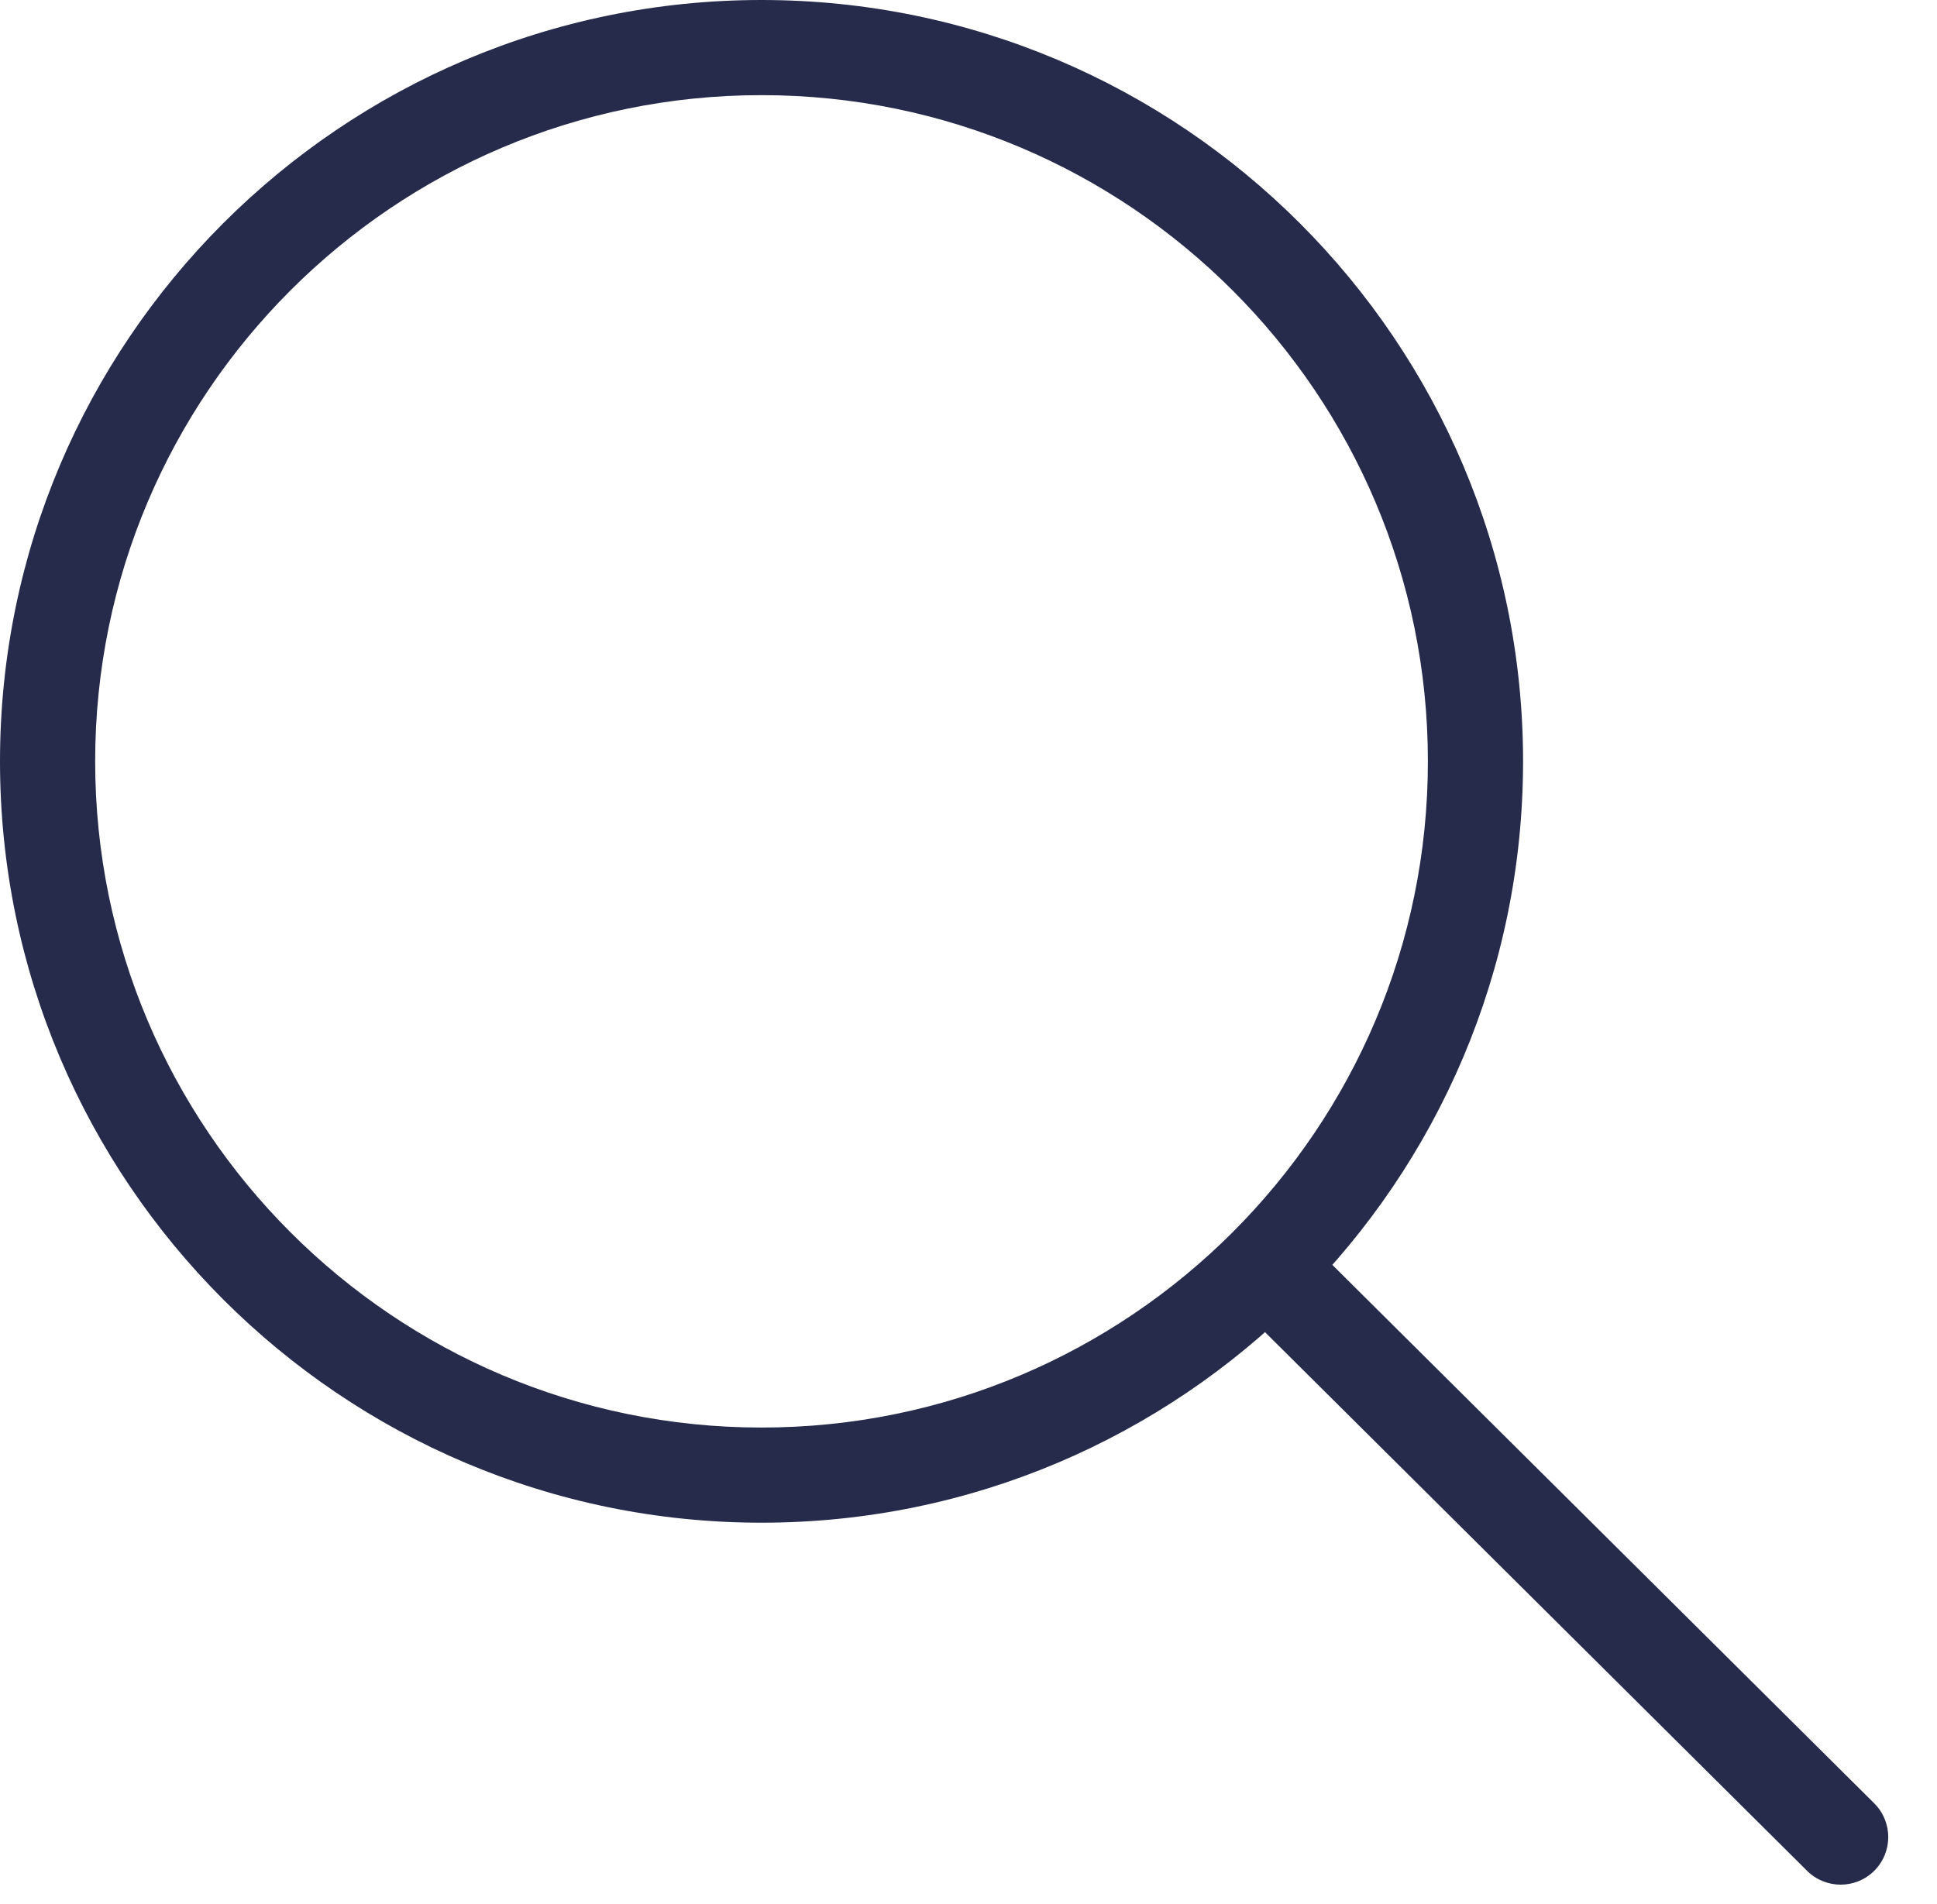 <?xml version="1.0" encoding="UTF-8"?> <svg xmlns="http://www.w3.org/2000/svg" width="60" height="59" viewBox="0 0 60 59" fill="none"><path d="M23.589 47.178C36.6 47.178 47.178 36.6 47.178 23.589C47.178 10.579 36.6 0 23.589 0C10.578 0 -4.19617e-05 10.579 -4.19617e-05 23.589C-4.19617e-05 36.6 10.578 47.178 23.589 47.178ZM23.589 2.948C34.978 2.948 44.23 12.2 44.23 23.589C44.23 34.978 34.978 44.23 23.589 44.23C12.2 44.23 2.948 34.978 2.948 23.589C2.948 12.2 12.2 2.948 23.589 2.948Z" fill="#262B4B"></path><path d="M40.263 38.189L38.178 40.274L55.976 57.964C56.553 58.537 57.484 58.535 58.058 57.961C58.635 57.384 58.634 56.448 58.055 55.872L40.263 38.189Z" fill="#262B4B"></path></svg> 